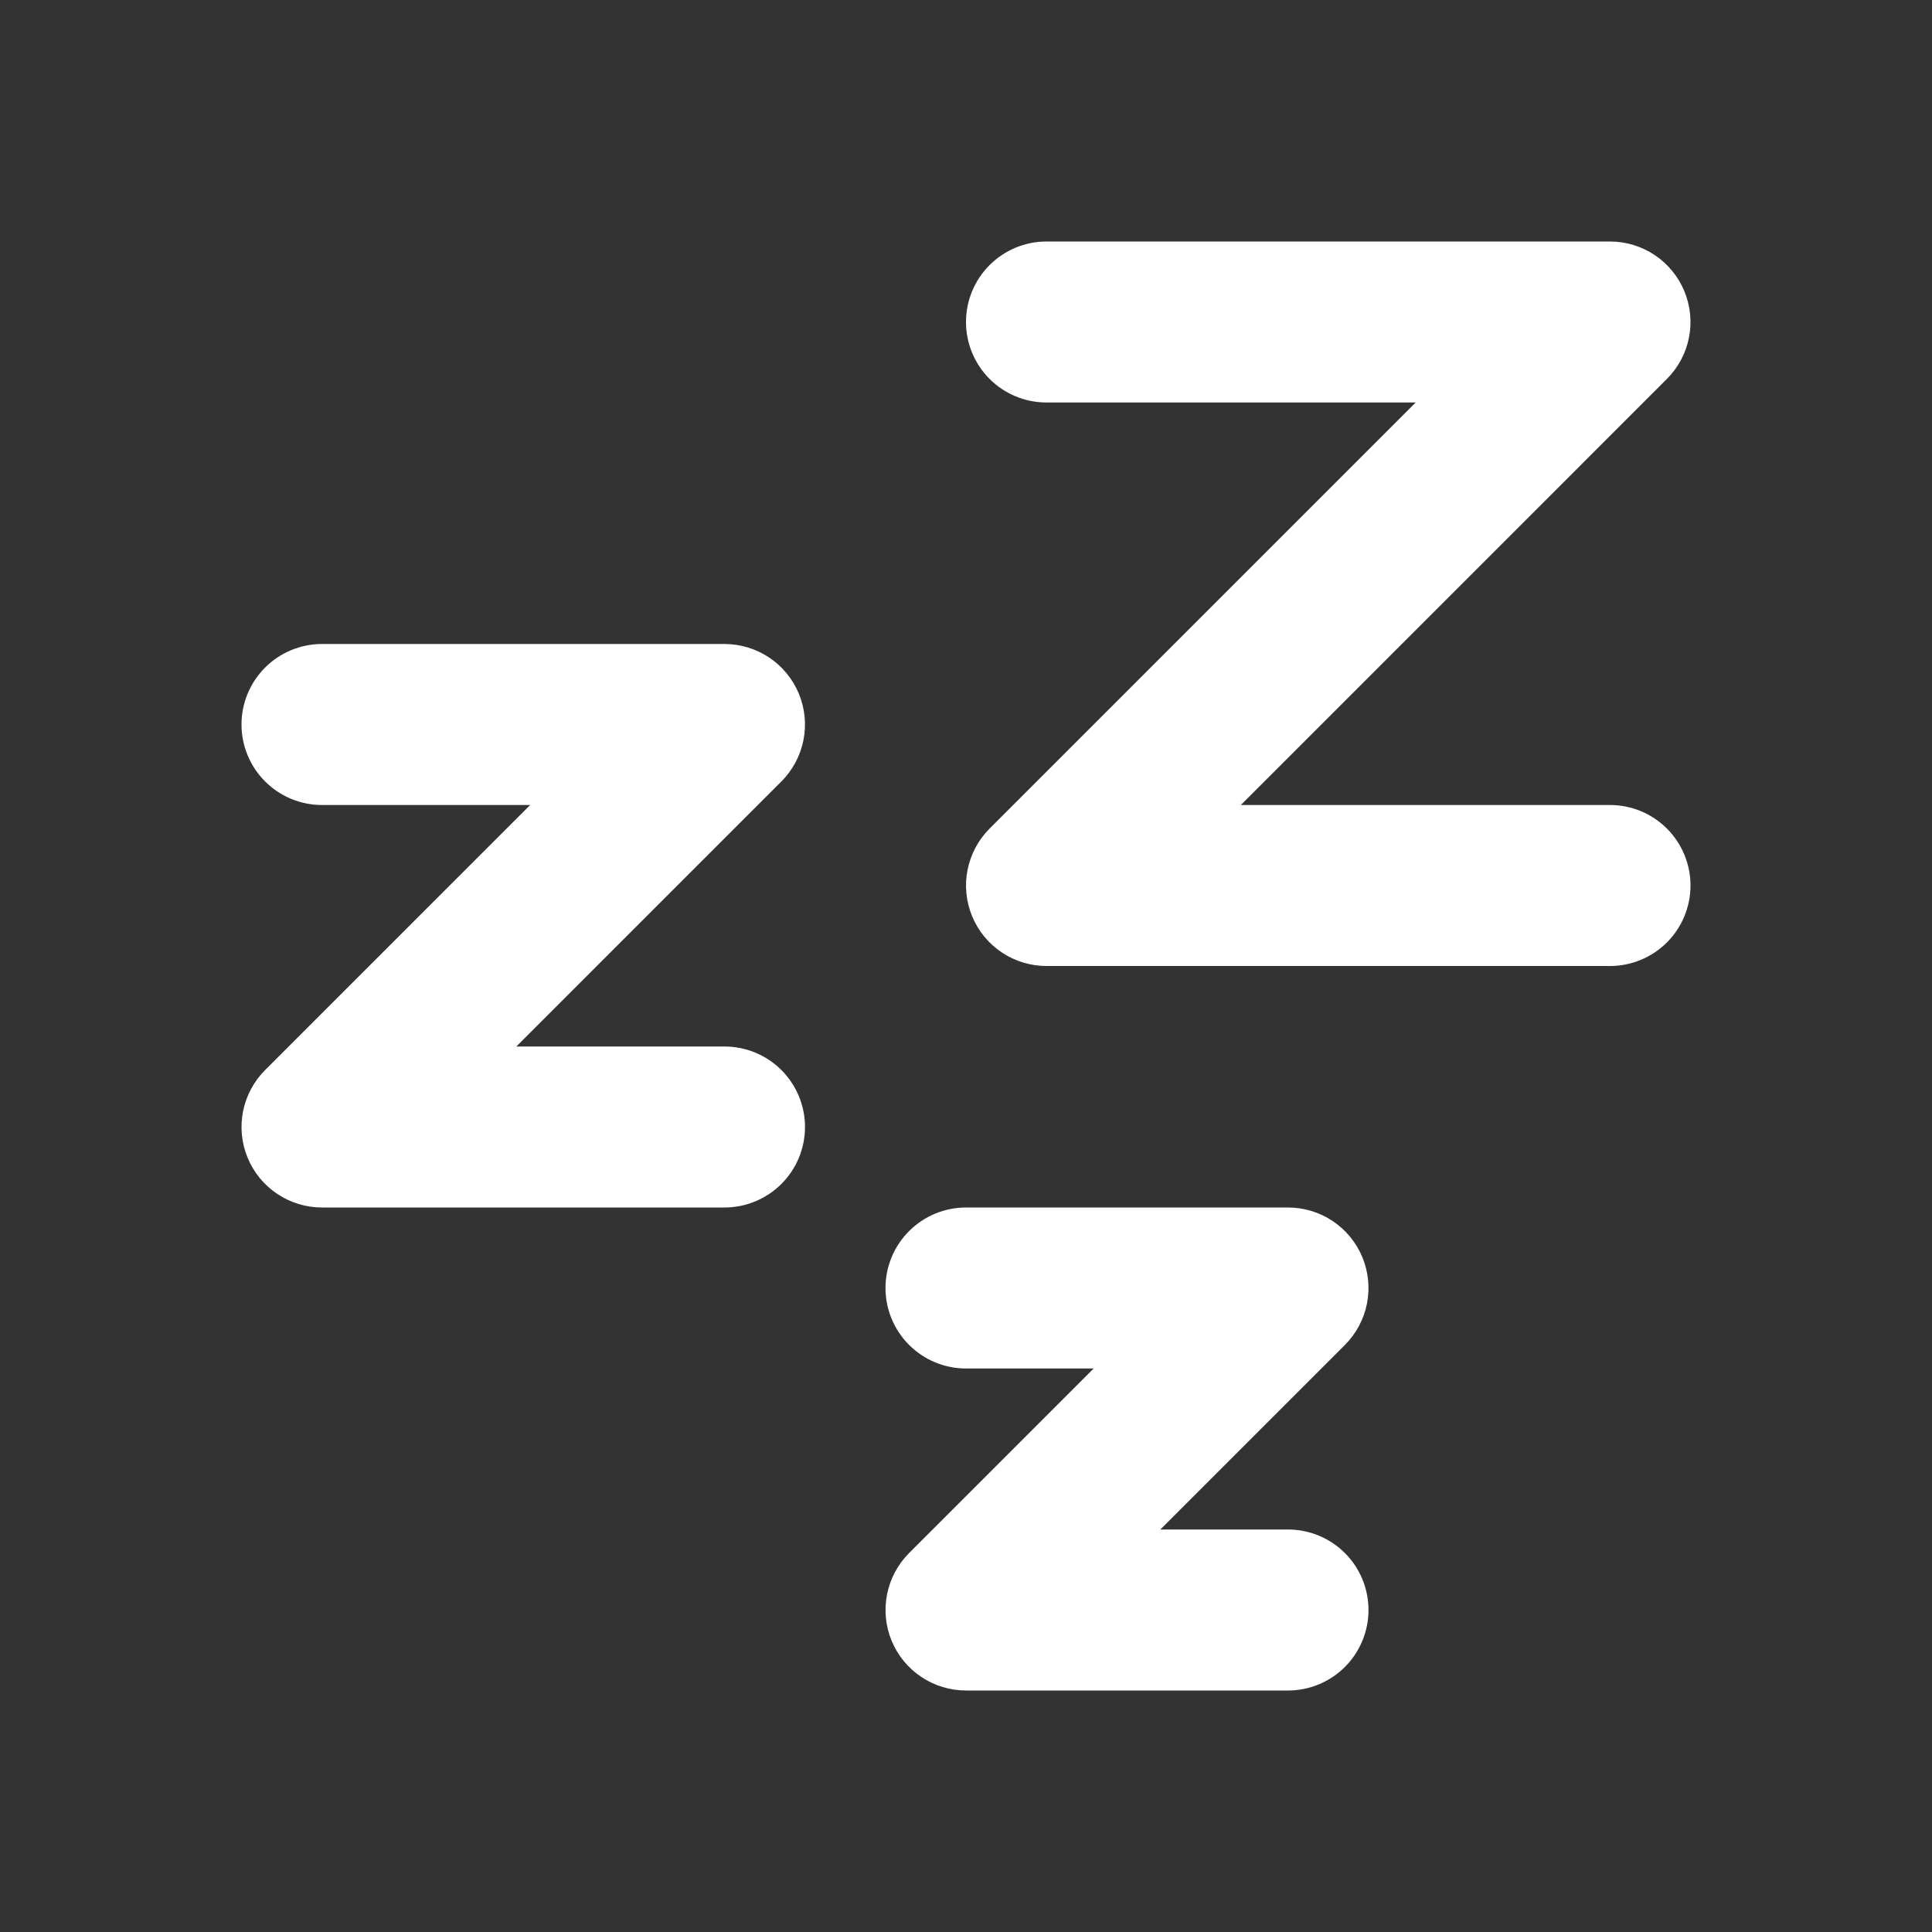 <svg width="76" height="76" viewBox="0 0 76 76" fill="none" xmlns="http://www.w3.org/2000/svg">
<rect x="0" y="0" width="76" height="76" fill="#333333" stroke="none"/>
<g clip-path="url(#clip0_401_2)">
<path fill-rule="evenodd" clip-rule="evenodd" d="M38 12.667C38 13.507 38.334 14.312 38.928 14.906C39.521 15.5 40.327 15.833 41.167 15.833H55.689L38.928 32.594C38.485 33.037 38.184 33.602 38.062 34.216C37.939 34.83 38.002 35.467 38.242 36.045C38.481 36.624 38.887 37.118 39.408 37.466C39.928 37.814 40.541 38 41.167 38H63.333C64.173 38 64.979 37.666 65.573 37.072C66.166 36.479 66.5 35.673 66.5 34.833C66.5 33.993 66.166 33.188 65.573 32.594C64.979 32 64.173 31.667 63.333 31.667H48.811L65.572 14.905C66.015 14.463 66.316 13.899 66.439 13.284C66.561 12.67 66.498 12.034 66.258 11.455C66.019 10.876 65.613 10.382 65.092 10.034C64.572 9.686 63.959 9.5 63.333 9.5H41.167C40.327 9.5 39.521 9.834 38.928 10.428C38.334 11.021 38 11.827 38 12.667ZM12.667 31.667C11.827 31.667 11.021 31.333 10.428 30.739C9.834 30.145 9.5 29.34 9.5 28.5C9.5 27.66 9.834 26.855 10.428 26.261C11.021 25.667 11.827 25.333 12.667 25.333H28.5C29.126 25.334 29.738 25.519 30.259 25.867C30.78 26.215 31.185 26.71 31.425 27.288C31.665 27.867 31.727 28.503 31.605 29.118C31.483 29.732 31.182 30.296 30.739 30.739L20.311 41.167H28.5C29.34 41.167 30.145 41.5 30.739 42.094C31.333 42.688 31.667 43.493 31.667 44.333C31.667 45.173 31.333 45.979 30.739 46.572C30.145 47.166 29.34 47.5 28.5 47.5H12.667C12.04 47.5 11.428 47.314 10.908 46.966C10.387 46.618 9.981 46.124 9.742 45.545C9.502 44.967 9.439 44.33 9.561 43.716C9.684 43.102 9.985 42.537 10.428 42.094L20.856 31.667H12.667ZM38 53.833C37.16 53.833 36.355 53.5 35.761 52.906C35.167 52.312 34.833 51.507 34.833 50.667C34.833 49.827 35.167 49.021 35.761 48.428C36.355 47.834 37.16 47.5 38 47.5H50.667C51.293 47.5 51.905 47.686 52.426 48.034C52.946 48.382 53.352 48.876 53.592 49.455C53.831 50.033 53.894 50.67 53.772 51.284C53.65 51.898 53.348 52.463 52.906 52.906L45.644 60.167H50.667C51.507 60.167 52.312 60.5 52.906 61.094C53.5 61.688 53.833 62.493 53.833 63.333C53.833 64.173 53.5 64.979 52.906 65.573C52.312 66.166 51.507 66.5 50.667 66.5H38C37.374 66.5 36.762 66.314 36.241 65.966C35.72 65.618 35.315 65.124 35.075 64.545C34.835 63.967 34.773 63.33 34.895 62.716C35.017 62.102 35.318 61.537 35.761 61.094L43.022 53.833H38Z" fill="white"/>
</g>
<defs>
<clipPath id="clip0_401_2">
<rect width="76" height="76" fill="white"/>
</clipPath>
</defs>
</svg>
